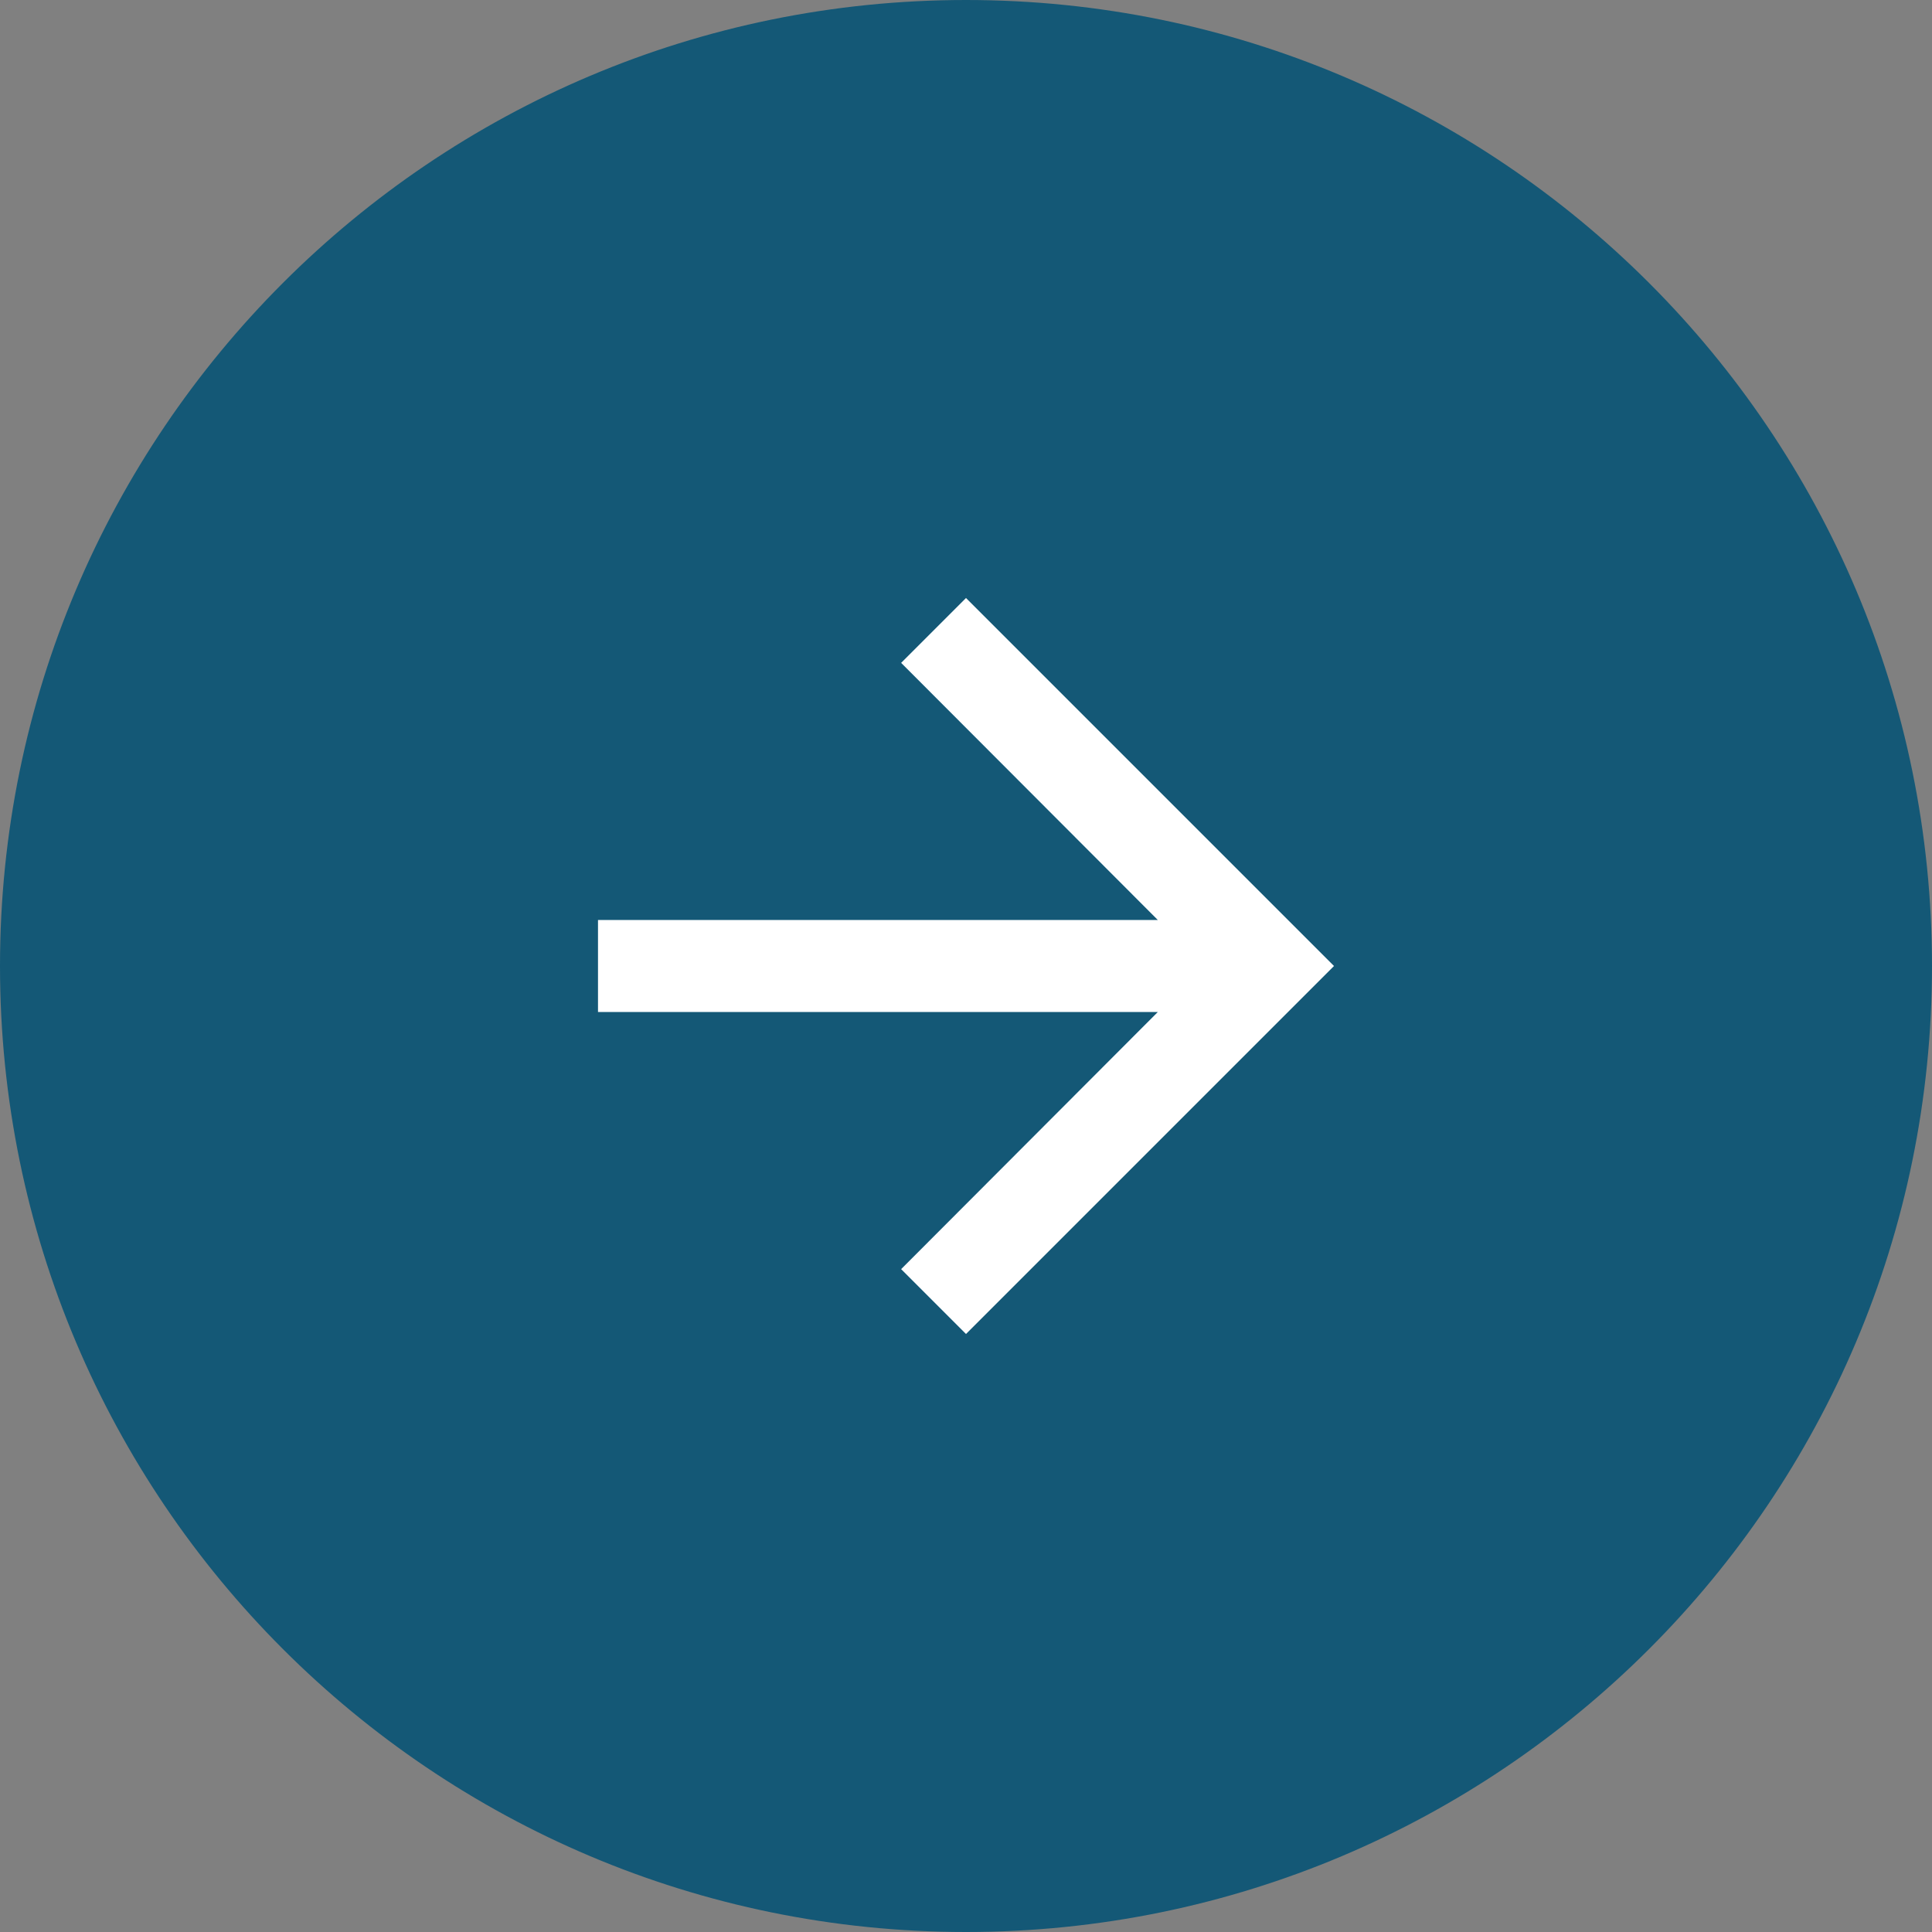 <svg width="42" height="42" viewBox="0 0 42 42" fill="none" xmlns="http://www.w3.org/2000/svg">
    <rect x="0" y="0" width="42" height="42" fill="#808080" stroke="none"/>
    <path d="M21 0.5C9.678 0.5 0.5 9.678 0.5 21C0.5 32.322 9.678 41.5 21 41.5C32.322 41.5 41.5 32.322 41.5 21C41.5 9.678 32.322 0.5 21 0.5Z" fill="#145876"/>
    <path d="M21 0.5C9.678 0.5 0.5 9.678 0.5 21C0.5 32.322 9.678 41.5 21 41.5C32.322 41.5 41.5 32.322 41.5 21C41.5 9.678 32.322 0.5 21 0.5Z" stroke="#145876"/>
    <path d="M21 13L19.59 14.41L25.17 20H13V22H25.17L19.59 27.59L21 29L29 21L21 13Z" fill="white"/>
</svg>
